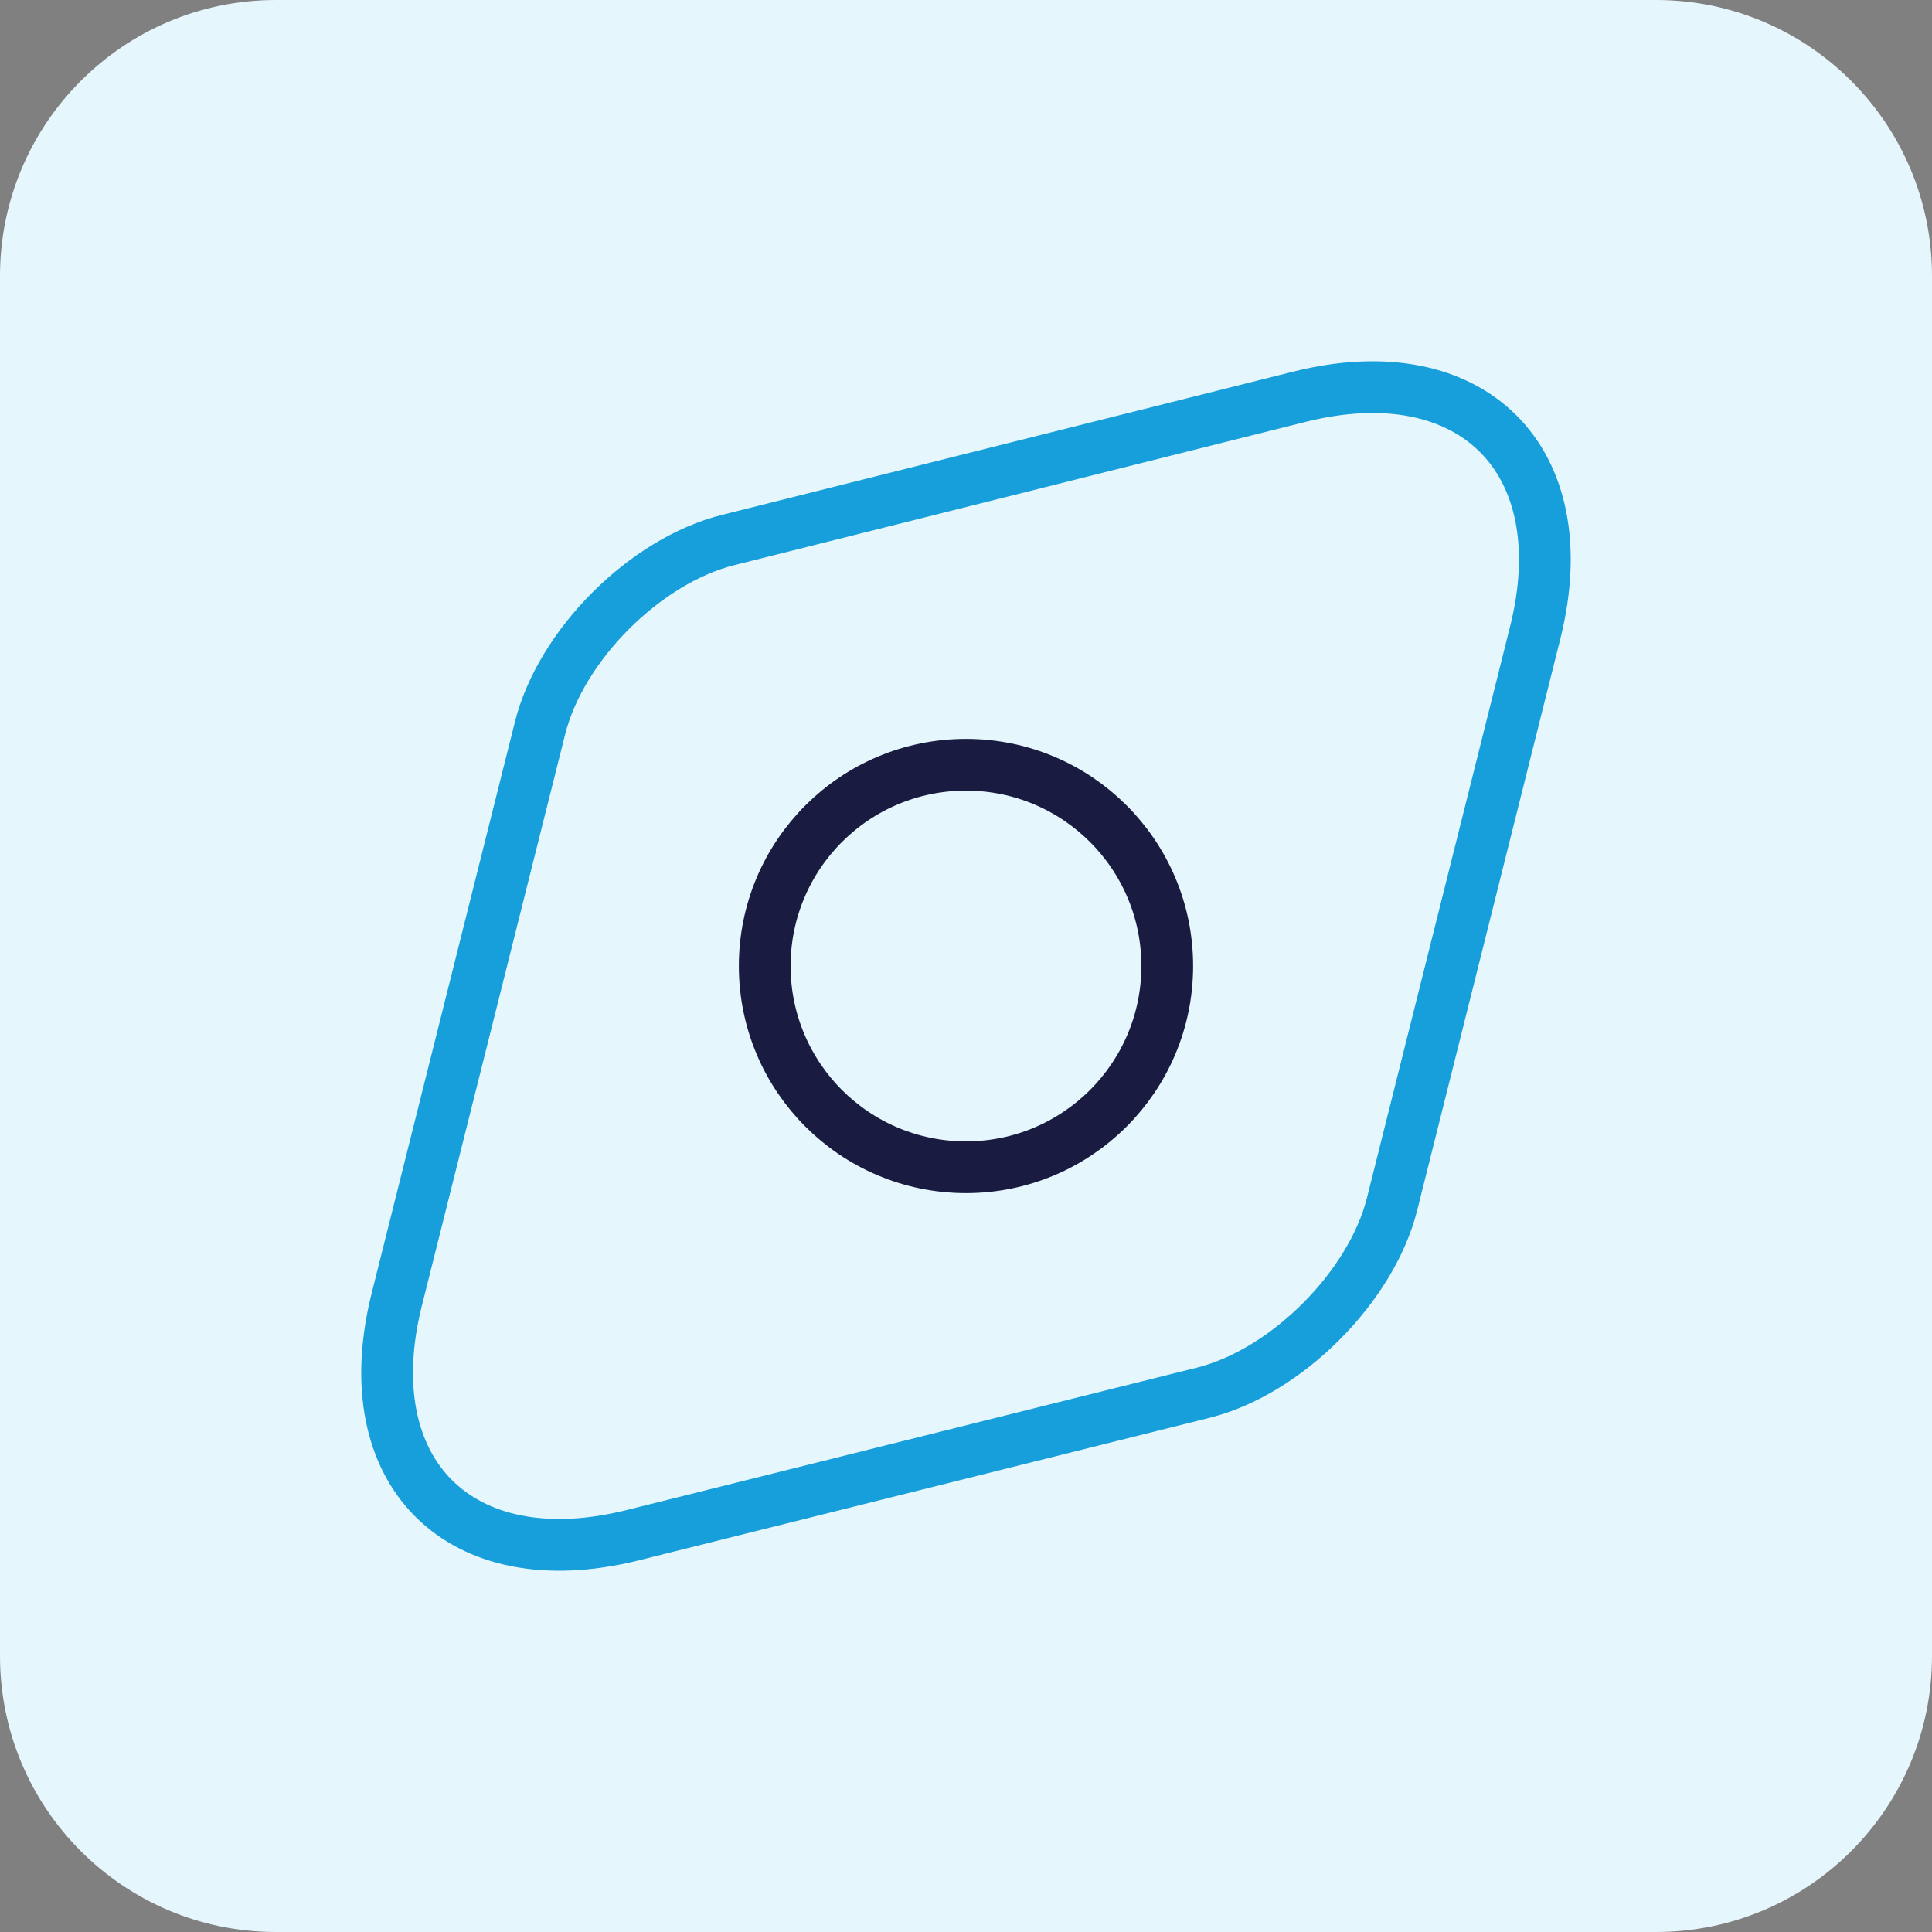 <svg width="56" height="56" viewBox="0 0 56 56" fill="none" xmlns="http://www.w3.org/2000/svg">
<rect x="0" y="0" width="56" height="56" fill="#808080" stroke="none"/>
<path d="M0 8C0 3.582 3.582 0 8 0H48C52.418 0 56 3.582 56 8V48C56 52.418 52.418 56 48 56H8C3.582 56 0 52.418 0 48V8Z" fill="#E6F6FD"/>
<path d="M37.666 11.5L21.116 15.65C18.7 16.25 16.25 18.7 15.65 21.117L11.5 37.667C10.25 42.667 13.316 45.75 18.333 44.5L34.883 40.367C37.283 39.767 39.75 37.3 40.35 34.9L44.5 18.333C45.75 13.333 42.666 10.25 37.666 11.5Z" stroke="#169FDB" stroke-width="1.5" stroke-linecap="round" stroke-linejoin="round"/>
<path d="M28 33.833C31.221 33.833 33.833 31.222 33.833 28C33.833 24.778 31.221 22.167 28 22.167C24.778 22.167 22.166 24.778 22.166 28C22.166 31.222 24.778 33.833 28 33.833Z" stroke="#1A1B41" stroke-width="1.5" stroke-linecap="round" stroke-linejoin="round"/>
</svg>
